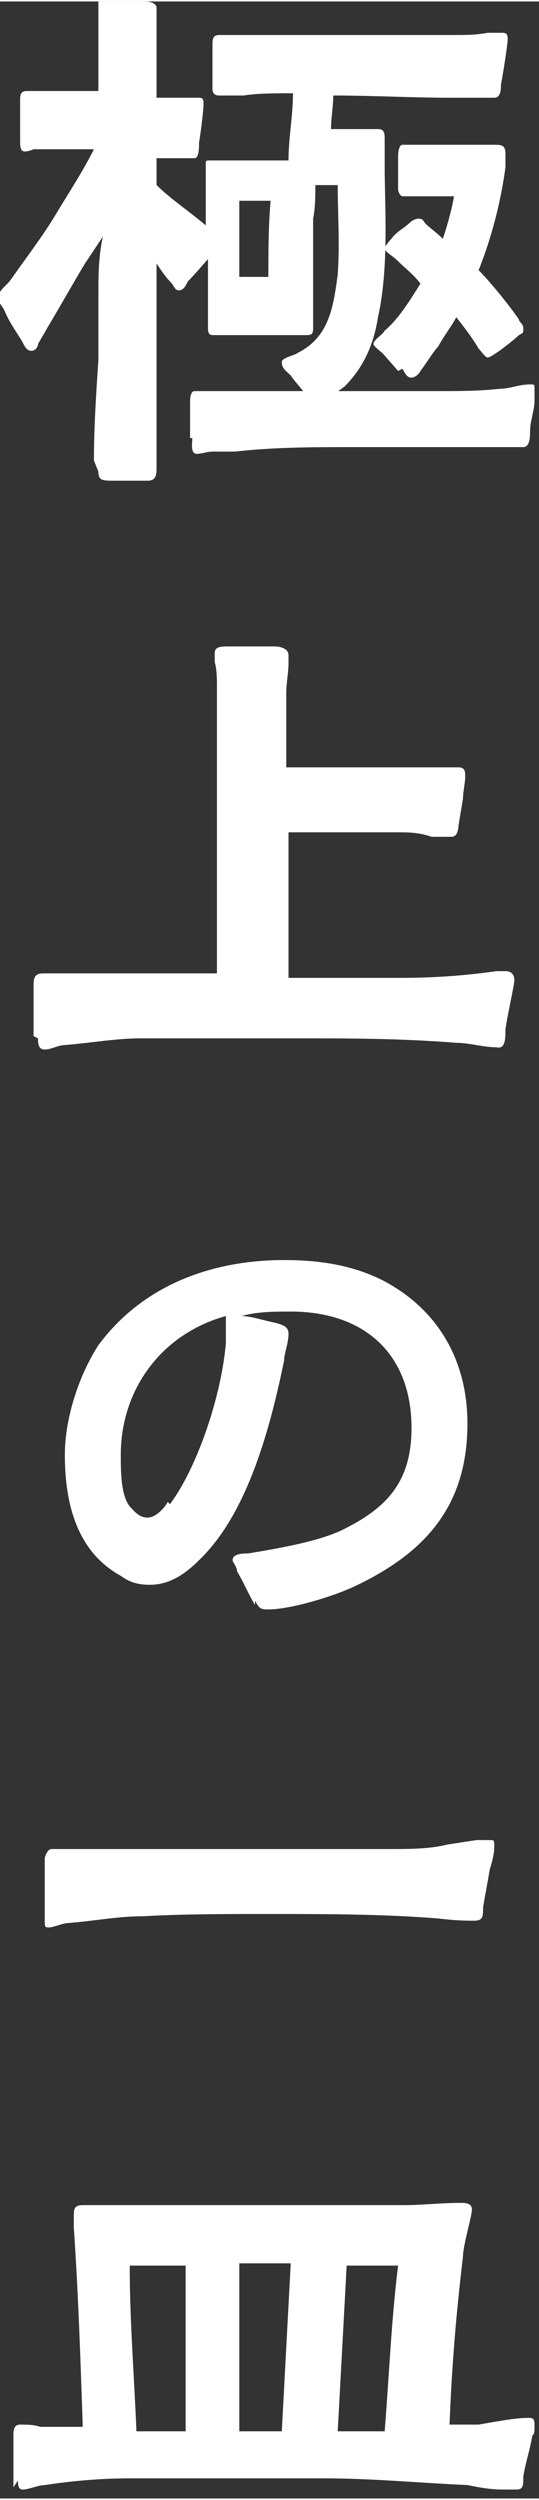 <?xml version="1.0" encoding="UTF-8"?><svg id="_レイヤー_2" xmlns="http://www.w3.org/2000/svg" width="24.07" height="111.49" viewBox="0 0 2.41 11.15"><rect x="0" y="0" width="2.41" height="11.15" fill="#333333" stroke="none"/><defs><style>.cls-1{fill:#fff;stroke:#fff;stroke-miterlimit:10;stroke-width:0px;}</style></defs><g id="menu"><path class="cls-1" d="M.42,2.05c0-.15.01-.3.02-.45,0-.1,0-.2,0-.3,0-.07,0-.16.02-.25l-.08.12c-.06.1-.11.19-.17.29-.01.02-.03.05-.04.07,0,.01-.01.03-.03.03s-.03-.02-.04-.04c-.03-.05-.06-.09-.08-.14-.01-.02-.03-.04-.03-.05,0-.04.04-.06.06-.09.07-.1.14-.19.2-.29.06-.1.12-.19.17-.29-.07,0-.14,0-.21,0h-.06s-.02.01-.04.01c-.02,0-.02-.03-.02-.04,0-.03,0-.13,0-.19,0-.02,0-.04.03-.04.04,0,.09,0,.13,0,.06,0,.12,0,.19,0,0-.04,0-.08,0-.12,0-.07,0-.15,0-.22,0-.02,0-.04,0-.06C.45,0,.47,0,.49,0h.16s.05,0,.05.03c0,.02,0,.05,0,.07v.21s0,.08,0,.12c.04,0,.09,0,.13,0,.02,0,.04,0,.06,0,.02,0,.02.01.02.03,0,.02-.01.11-.02.17,0,.02,0,.07-.02.07-.04,0-.07,0-.1,0h-.07v.12c.06.06.15.12.22.18,0-.06,0-.11,0-.17,0-.03,0-.07,0-.1,0-.02,0-.02.02-.02.07,0,.14,0,.21,0,.04,0,.09,0,.14,0,0-.1.02-.2.02-.3-.08,0-.16,0-.22.01-.02,0-.05,0-.08,0,0,0-.02,0-.03,0-.02,0-.03-.01-.03-.03,0-.03,0-.13,0-.19,0-.03,0-.05.03-.05.02,0,.03,0,.05,0,.05,0,.09,0,.14,0,.27,0,.59,0,.85,0,.06,0,.11,0,.16-.01.02,0,.04,0,.06,0,.02,0,.03,0,.03.03,0,.02-.02.15-.03.2,0,.02,0,.06-.03.06-.02,0-.04,0-.06,0-.05,0-.08,0-.13,0-.18,0-.35-.01-.53-.01,0,.05-.01.1-.01.15.06,0,.11,0,.17,0,.01,0,.03,0,.04,0,.03,0,.03.02.03.05v.12c0,.17.02.45-.03.67-.02.13-.07.23-.15.31-.03.02-.1.08-.13.08-.01,0-.02-.01-.04-.04-.02-.03-.05-.06-.07-.09-.02-.02-.04-.03-.04-.06,0-.02.06-.03.07-.04.14-.07.16-.2.18-.35.01-.14,0-.27,0-.4-.03,0-.07,0-.1,0,0,.05,0,.1-.01.15,0,.08,0,.16,0,.23,0,.08,0,.17,0,.26,0,.03-.01.03-.04.03-.06,0-.1,0-.2,0-.11,0-.15,0-.21,0-.02,0-.02-.02-.02-.03,0-.08,0-.17,0-.24v-.07s-.06.07-.09.1c-.01.02-.02.04-.04.04s-.02-.02-.04-.04c-.02-.02-.04-.05-.06-.08,0,.3,0,.6,0,.91,0,.03,0,.06-.04.06h-.15c-.05,0-.07,0-.07-.04ZM.85,1.95v-.17s0-.04.02-.04c.02,0,.05,0,.07,0,.02,0,.05,0,.07,0,.32,0,.63,0,.94,0,.1,0,.19,0,.28-.01.05,0,.09-.02.14-.02.02,0,.02,0,.02.02,0,.02,0,.04,0,.05,0,.05-.02.09-.02.14,0,.02,0,.07-.03.07-.01,0-.03,0-.04,0-.03,0-.06,0-.09,0-.21,0-.42,0-.63,0-.18,0-.35,0-.53.02-.04,0-.07,0-.1,0-.02,0-.05.01-.07.01-.03,0-.02-.05-.02-.07ZM1.2,1.23c0-.11,0-.23.01-.34-.04,0-.09,0-.14,0,0,.11,0,.23,0,.34h.12ZM1.78,1.65l-.07-.08s-.04-.03-.04-.04c0-.02.04-.04.05-.06.06-.05.11-.13.16-.21-.03-.04-.07-.07-.1-.1-.03-.03-.06-.04-.06-.06,0,0,.01-.02.03-.04.02-.03.06-.05.08-.07.02-.02.04-.02.04-.02.01,0,.02,0,.03.02.02.02.05.04.08.07.02-.06.04-.13.05-.19h-.17s-.04,0-.06,0c-.01,0-.02-.02-.02-.03v-.15s0-.05.02-.05c.05,0,.1,0,.15,0,.09,0,.18,0,.26,0,.03,0,.05,0,.05.04,0,.02,0,.04,0,.06-.02.15-.06.31-.12.46.05.05.14.16.18.22,0,.01.02.02.02.04,0,.02,0,.02-.02.03-.02.02-.12.1-.14.1-.01,0-.03-.03-.04-.04-.03-.05-.06-.09-.1-.14-.02.04-.06.09-.08.13-.02.02-.05.07-.08.11-.01.02-.03.03-.04.03-.02,0-.03-.02-.04-.04Z"/><path class="cls-1" d="M.15,4.62c0-.07,0-.19,0-.22,0-.03,0-.06.04-.06.02,0,.05,0,.07,0,.04,0,.08,0,.11,0,.08,0,.16,0,.23,0h.37v-1.3s0-.06-.01-.09c0-.01,0-.03,0-.04,0-.03.03-.03.06-.03h.21s.06,0,.06.04c0,.01,0,.02,0,.03,0,.05-.01.09-.01.14,0,.11,0,.22,0,.33h.5c.06,0,.12,0,.18,0,.03,0,.06,0,.09,0,.03,0,.03.02.03.04,0,.03-.01.07-.01.1l-.02.12s0,.05-.03.05h-.09c-.06-.02-.1-.02-.16-.02-.16,0-.32,0-.48,0,0,.22,0,.43,0,.65h.5c.15,0,.29-.01.43-.03.02,0,.03,0,.04,0,.03,0,.04.02.04.04,0,.02-.03.15-.04.22,0,.04,0,.09-.04.08-.06,0-.12-.02-.18-.02-.25-.02-.48-.02-.72-.02-.23,0-.46,0-.69,0-.11,0-.22.02-.34.03-.03,0-.06.02-.09.02s-.03-.03-.03-.05Z"/><path class="cls-1" d="M1.14,7.16c-.03-.05-.05-.1-.08-.15,0-.02-.02-.04-.02-.05,0-.03.05-.03.07-.03.12-.02.3-.05.41-.1.21-.1.32-.22.32-.46,0-.33-.21-.52-.54-.52-.07,0-.15,0-.22.02.04,0,.1.02.15.03.04.01.06.02.06.05,0,.04-.02.09-.02.12-.06.29-.16.68-.38.89-.06.06-.13.11-.22.11-.05,0-.09-.01-.13-.04-.2-.11-.25-.33-.25-.54,0-.16.06-.35.15-.49.2-.27.51-.38.83-.38.15,0,.3.02.44.09.25.13.38.36.38.64,0,.36-.18.57-.49.72-.1.05-.3.11-.4.11-.03,0-.04,0-.06-.04ZM.76,6.71c.12-.16.23-.48.25-.72,0-.04,0-.08,0-.12-.29.08-.47.33-.47.62,0,.07,0,.18.04.23.02.02.04.05.08.05.04,0,.08-.05.09-.07Z"/><path class="cls-1" d="M.2,8.57v-.28s.01-.04.03-.04c.02,0,.05,0,.08,0,.06,0,.11,0,.17,0,.42,0,.84,0,1.26,0,.09,0,.18,0,.26-.02l.13-.02s.04,0,.06,0c.02,0,.02,0,.02.03s-.01.07-.02.1c-.01.06-.02.11-.03.17,0,.04,0,.06-.04.06-.03,0-.08,0-.16-.01-.25-.02-.51-.02-.77-.02-.18,0-.37,0-.55.01-.11,0-.21.02-.33.03-.03,0-.07.02-.09.02s-.02,0-.02-.04Z"/><path class="cls-1" d="M.06,11.1c0-.07,0-.2,0-.23,0-.02,0-.05.03-.05.03,0,.06,0,.09.01.04,0,.08,0,.12,0h.07c-.01-.3-.02-.6-.04-.89,0-.02,0-.04,0-.05,0-.03,0-.05.04-.05.04,0,.08,0,.11,0,.11,0,.23,0,.34,0h.99c.08,0,.16-.01.25-.01.02,0,.05,0,.05.03s-.04.16-.04.21c-.03.25-.05.49-.06.75h.13c.06-.01.16-.03.22-.03.02,0,.03,0,.03.03s0,.04-.01.05c-.01.06-.03.12-.04.18,0,.04,0,.06-.03.06-.02,0-.05,0-.06,0-.06,0-.11-.01-.16-.02-.22-.01-.43-.03-.64-.03-.29,0-.58,0-.87,0-.12,0-.25.01-.38.03-.03,0-.07.02-.1.02-.02,0-.02-.03-.02-.04ZM.83,10.85v-.74c-.08,0-.17,0-.25,0,0,.25.02.49.03.74h.22ZM1.26,10.85l.04-.75h-.23v.75h.2ZM1.78,10.11c-.08,0-.15,0-.23,0l-.04.74c.06,0,.14,0,.21,0,.02-.25.03-.5.06-.74Z"/></g></svg>